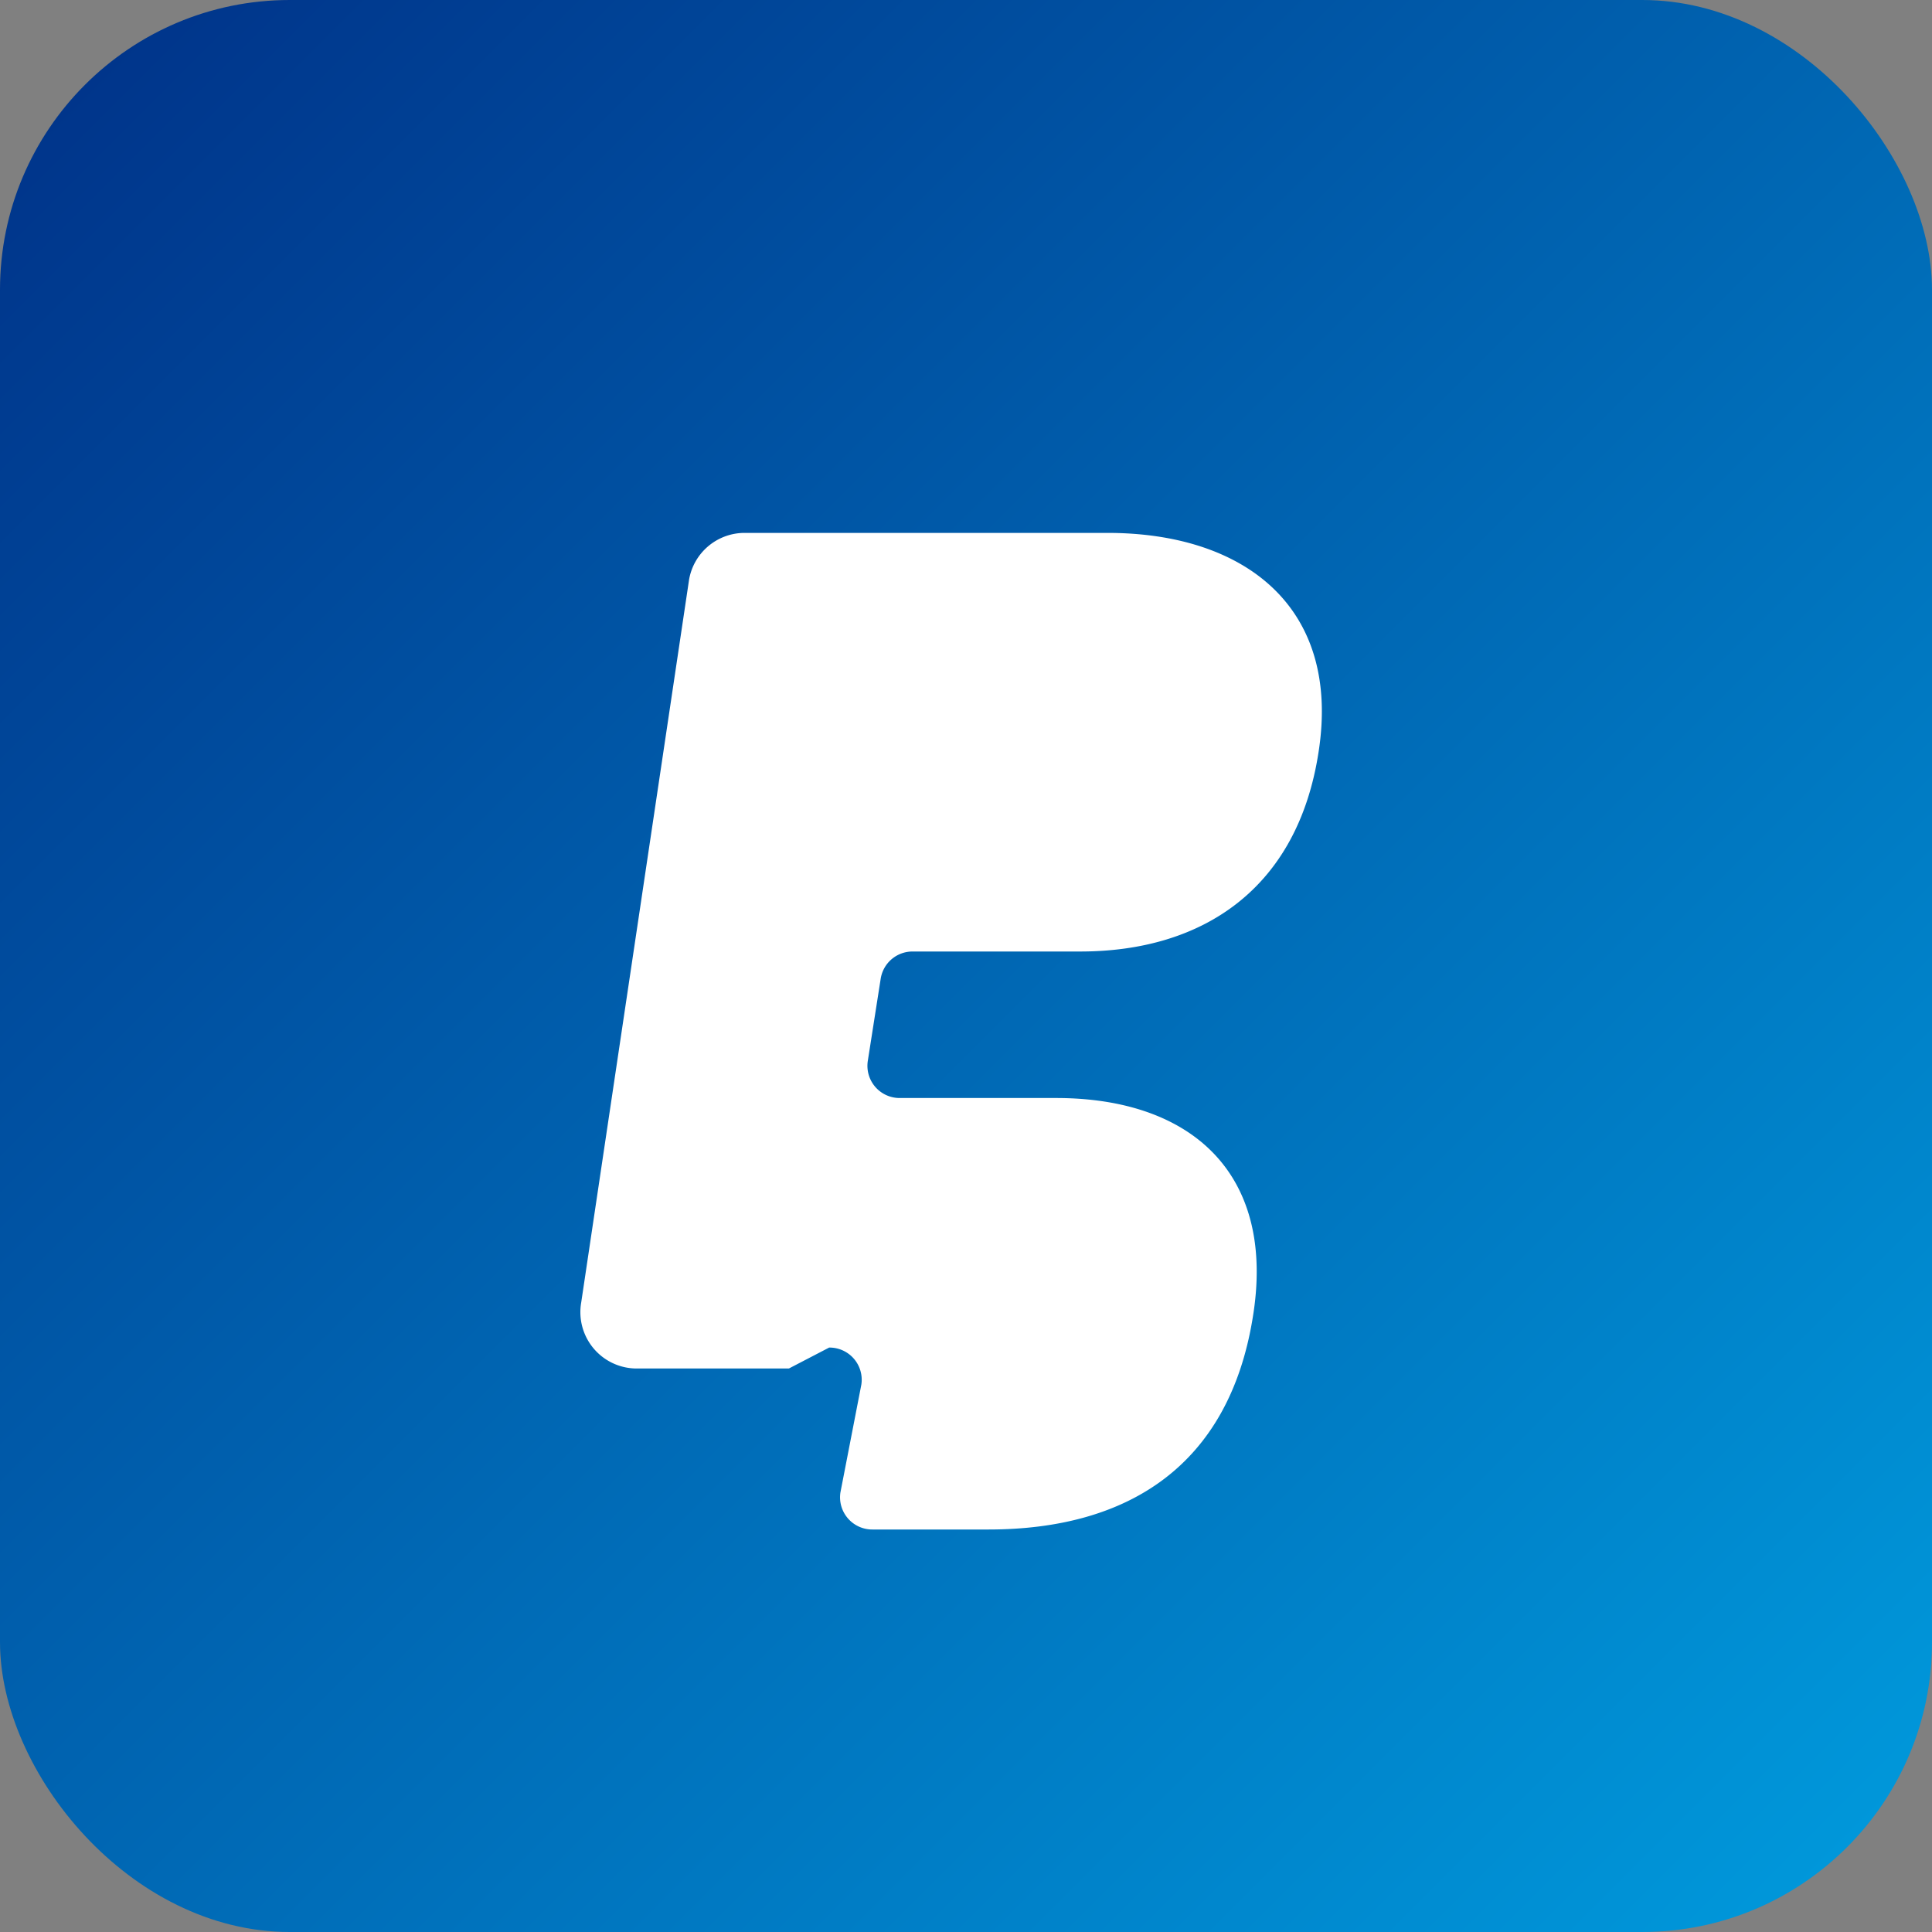 <svg xmlns="http://www.w3.org/2000/svg" viewBox="0 0 120 120">
  <rect x="0" y="0" width="120" height="120" fill="#808080" stroke="none"/>
  <defs>
    <linearGradient id="ppGradient" x1="0%" y1="0%" x2="100%" y2="100%">
      <stop offset="0%" stop-color="#003087" />
      <stop offset="100%" stop-color="#009CDE" />
    </linearGradient>
  </defs>
  <rect width="120" height="120" rx="18" ry="18" fill="url(#ppGradient)" />
  <path d="M49 85h-9.5a3.5 3.5 0 0 1-3.4-4.1L42.8 36a3.5 3.5 0 0 1 3.4-2.9h22.6c8.5 0 14.5 4.6 13.1 13.6-1.3 8.5-7.2 12.4-14.8 12.4h-10.4a2 2 0 0 0-2 1.7l-0.8 5.1a2 2 0 0 0 2 2.3h9.7c8.5 0 13.7 4.8 12.2 13.7-1.5 9.1-7.7 13.1-16.4 13.1H54.2a2 2 0 0 1-2-2.3l1.3-6.7a2 2 0 0 0-2-2.3z" fill="#fff"/>
</svg>
